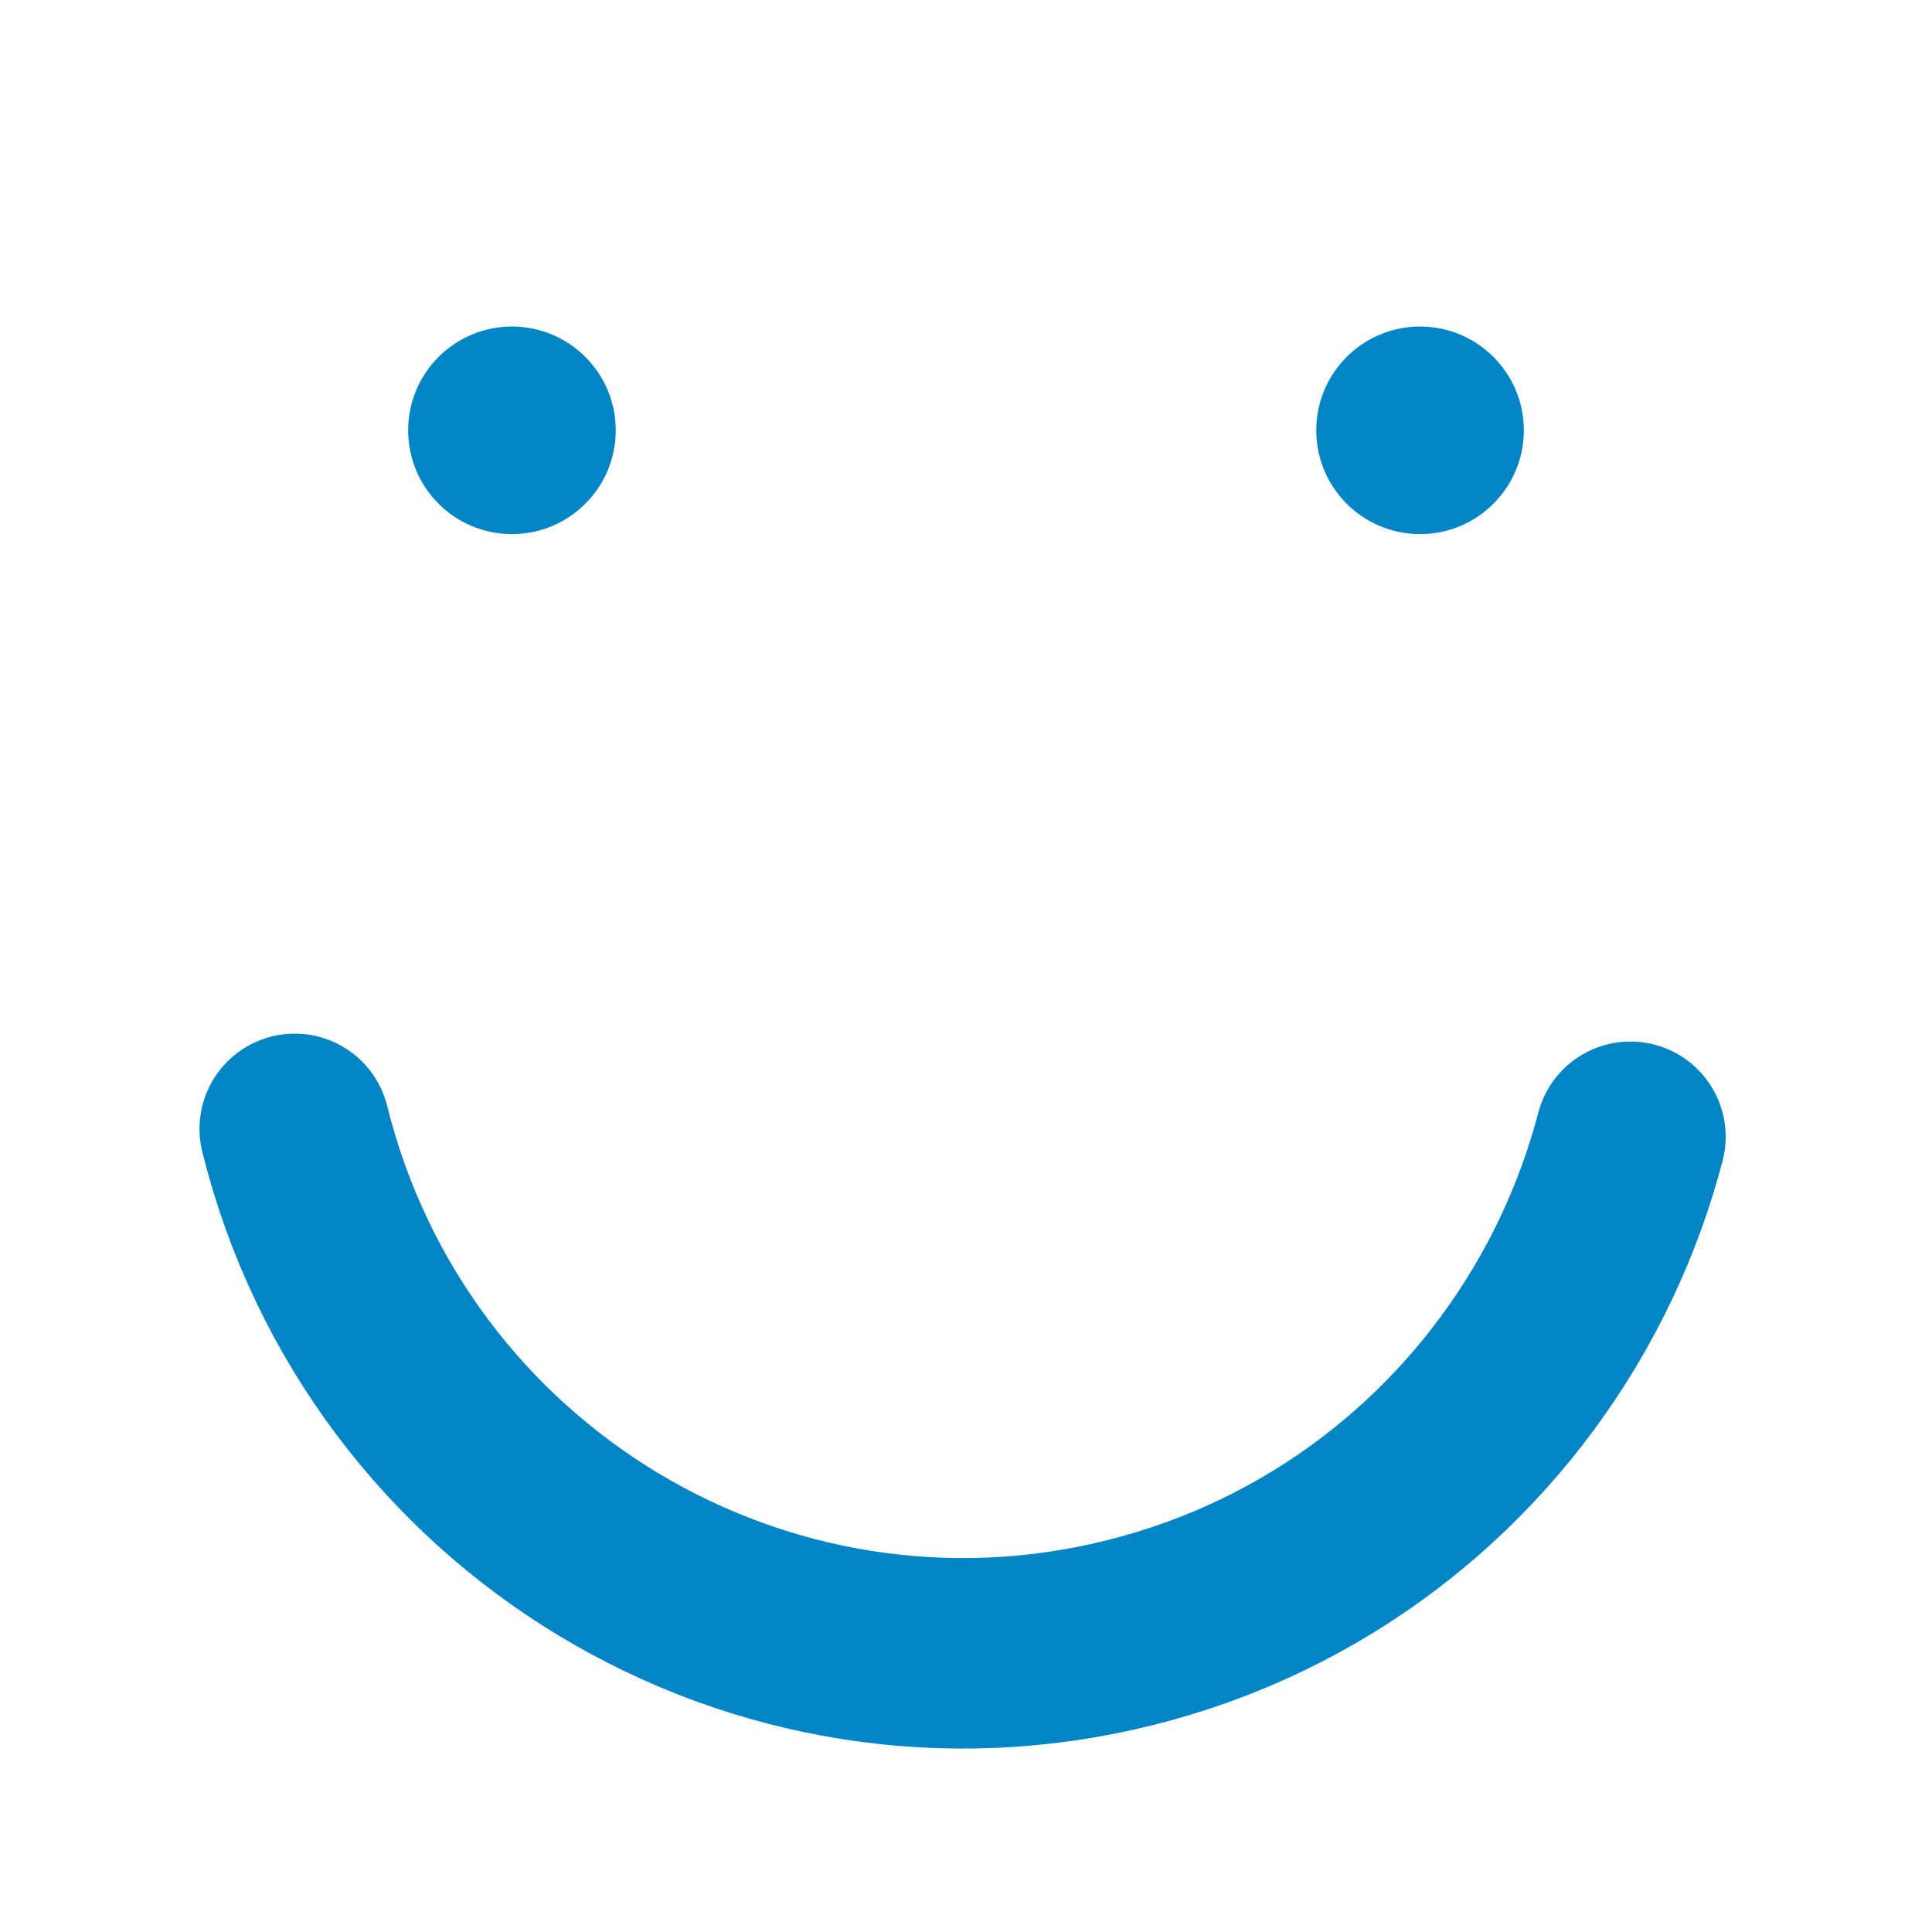 <?xml version="1.0" encoding="UTF-8"?>
<svg width="71px" height="71px" viewBox="0 0 71 71" version="1.1" xmlns="http://www.w3.org/2000/svg" xmlns:xlink="http://www.w3.org/1999/xlink">
    <title>Group</title>
    <g id="Symbols" stroke="none" stroke-width="1" fill="none" fill-rule="evenodd">
        <g id="molecule-/-loader-/-3-of-3" transform="translate(-11, 4)">
            <g id="Group" transform="translate(15, 0)">
                <path d="M31.432,56.673 C45.466,56.684 56.834,45.351 56.822,31.358 C56.81,17.365 45.423,6.012 31.389,6 C17.355,5.988 5.988,17.322 6,31.315 C6.012,45.308 17.398,56.661 31.432,56.673 Z" id="Oval-Copy-4" stroke="#0085C7" stroke-width="7" stroke-linecap="round" stroke-dasharray="67,2764.7" transform="translate(31.411, 31.336) rotate(76) translate(-31.411, -31.336) "></path>
                <circle id="Oval" fill="#0085C7" cx="14.814" cy="11.814" r="3.814"></circle>
                <circle id="Oval-Copy-5" fill="#0085C7" cx="48.186" cy="11.814" r="3.814"></circle>
            </g>
        </g>
    </g>
</svg>